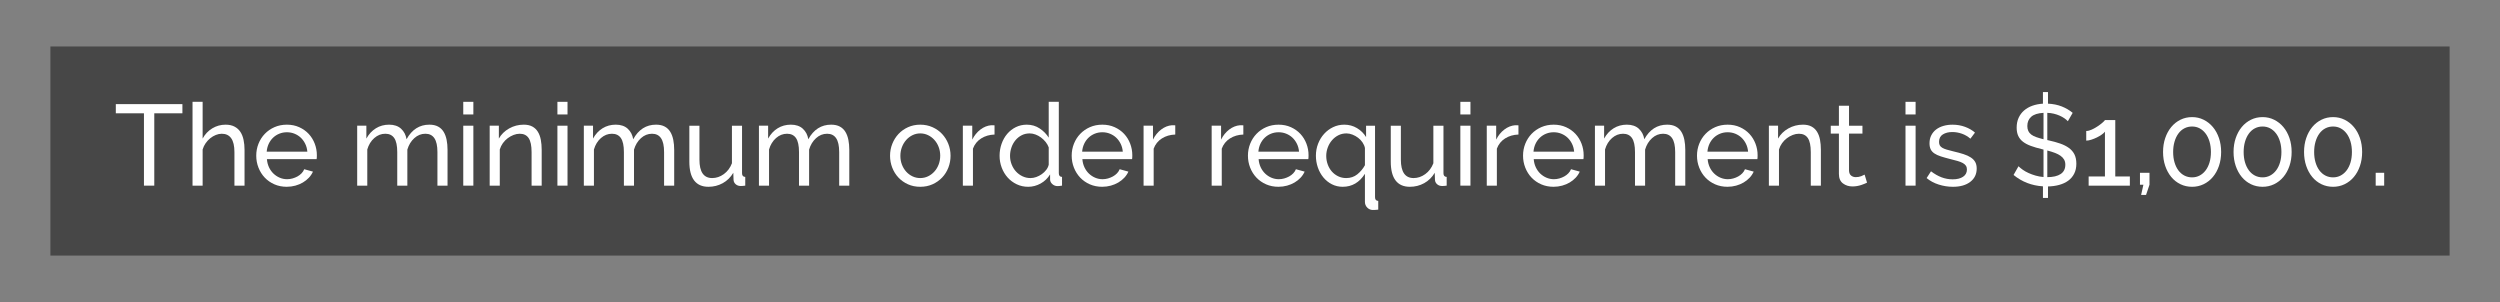 <svg xmlns="http://www.w3.org/2000/svg" id="Layer_1" viewBox="0 0 727.027 87.838"><rect x="0" y="0" width="727.027" height="87.838" fill="#808080" stroke="none"/><rect x="14.657" y="13.514" width="697.714" height="60.811" style="fill:#474747; stroke-width:0px;"></rect><path d="m53.048,32.95h-8.181v21.036h-3.005v-21.036h-8.181v-2.671h19.366v2.671Z" style="fill:#fff; stroke-width:0px;"></path><path d="m71.113,53.986h-2.938v-9.75c0-1.803-.312-3.144-.935-4.023-.624-.879-1.536-1.319-2.738-1.319-.579,0-1.158.117-1.736.351-.579.233-1.119.551-1.619.951-.501.401-.947.88-1.336,1.436-.39.557-.685,1.168-.885,1.836v10.518h-2.938v-24.375h2.938v10.685c.69-1.269,1.625-2.259,2.805-2.972,1.18-.712,2.471-1.068,3.874-1.068,1.023,0,1.892.189,2.604.568.712.378,1.28.891,1.703,1.536.423.646.729,1.419.918,2.321.189.901.284,1.865.284,2.888v10.418Z" style="fill:#fff; stroke-width:0px;"></path><path d="m83.4,54.32c-1.314,0-2.516-.24-3.606-.718-1.091-.479-2.026-1.13-2.805-1.954-.779-.823-1.386-1.786-1.82-2.888s-.651-2.265-.651-3.489c0-1.224.217-2.382.651-3.473.434-1.09,1.046-2.048,1.836-2.872.79-.823,1.731-1.475,2.822-1.954,1.09-.478,2.292-.718,3.606-.718s2.51.245,3.59.735c1.079.49,1.998,1.141,2.754,1.953.757.813,1.341,1.759,1.753,2.838.412,1.08.618,2.198.618,3.355,0,.245-.005.468-.017.668s-.028.356-.05.467h-14.458c.066.868.267,1.659.601,2.371.334.712.768,1.325,1.302,1.836.535.512,1.141.913,1.82,1.202.679.29,1.397.434,2.154.434.534,0,1.057-.072,1.569-.217.512-.145.99-.339,1.436-.584.445-.245.84-.545,1.185-.901.345-.356.606-.756.785-1.202l2.538.701c-.29.646-.684,1.235-1.185,1.77-.501.534-1.08.996-1.736,1.385-.657.39-1.386.696-2.187.918s-1.636.334-2.504.334Zm5.977-10.218c-.067-.823-.273-1.586-.618-2.287-.346-.701-.78-1.296-1.302-1.786-.523-.49-1.13-.874-1.82-1.152-.69-.278-1.425-.417-2.204-.417s-1.514.139-2.204.417c-.69.279-1.297.668-1.82,1.169-.523.501-.946,1.097-1.269,1.786-.323.69-.517,1.447-.584,2.271h11.82Z" style="fill:#fff; stroke-width:0px;"></path><path d="m130.147,53.986h-2.938v-9.75c0-1.825-.295-3.172-.885-4.041s-1.464-1.302-2.621-1.302c-1.202,0-2.276.429-3.222,1.286-.946.857-1.619,1.965-2.02,3.322v10.485h-2.938v-9.75c0-1.87-.29-3.228-.868-4.074-.579-.846-1.447-1.269-2.604-1.269-1.18,0-2.249.417-3.206,1.252-.957.834-1.636,1.942-2.037,3.322v10.518h-2.938v-17.43h2.671v3.74c.712-1.291,1.636-2.288,2.771-2.989s2.415-1.052,3.84-1.052c1.469,0,2.632.396,3.489,1.186.857.791,1.386,1.809,1.586,3.055,1.558-2.827,3.773-4.241,6.645-4.241,1.001,0,1.841.184,2.521.551.679.367,1.219.879,1.619,1.536.401.657.69,1.431.868,2.321.178.891.267,1.859.267,2.905v10.418Z" style="fill:#fff; stroke-width:0px;"></path><path d="m134.722,33.284v-3.673h2.938v3.673h-2.938Zm0,20.702v-17.43h2.938v17.43h-2.938Z" style="fill:#fff; stroke-width:0px;"></path><path d="m157.527,53.986h-2.938v-9.75c0-1.87-.284-3.228-.851-4.074-.568-.846-1.431-1.269-2.588-1.269-.601,0-1.202.117-1.803.351-.601.233-1.168.551-1.703.951-.535.401-1.002.88-1.403,1.436-.4.557-.701,1.168-.901,1.836v10.518h-2.938v-17.43h2.671v3.74c.69-1.224,1.686-2.204,2.988-2.938,1.302-.735,2.722-1.102,4.257-1.102,1.002,0,1.836.184,2.504.551.668.367,1.202.879,1.603,1.536.401.657.685,1.431.852,2.321.167.891.25,1.859.25,2.905v10.418Z" style="fill:#fff; stroke-width:0px;"></path><path d="m162.102,33.284v-3.673h2.938v3.673h-2.938Zm0,20.702v-17.43h2.938v17.43h-2.938Z" style="fill:#fff; stroke-width:0px;"></path><path d="m196.06,53.986h-2.938v-9.75c0-1.825-.295-3.172-.885-4.041s-1.464-1.302-2.621-1.302c-1.202,0-2.276.429-3.222,1.286-.946.857-1.619,1.965-2.02,3.322v10.485h-2.938v-9.75c0-1.87-.29-3.228-.868-4.074-.579-.846-1.447-1.269-2.604-1.269-1.18,0-2.249.417-3.206,1.252-.957.834-1.636,1.942-2.037,3.322v10.518h-2.938v-17.43h2.671v3.74c.712-1.291,1.636-2.288,2.771-2.989s2.415-1.052,3.84-1.052c1.469,0,2.632.396,3.489,1.186.857.791,1.386,1.809,1.586,3.055,1.558-2.827,3.773-4.241,6.645-4.241,1.001,0,1.841.184,2.521.551.679.367,1.219.879,1.619,1.536.401.657.69,1.431.868,2.321.178.891.267,1.859.267,2.905v10.418Z" style="fill:#fff; stroke-width:0px;"></path><path d="m206.011,54.32c-1.826,0-3.206-.612-4.141-1.836-.935-1.224-1.402-3.05-1.402-5.476v-10.451h2.938v9.883c0,3.562,1.235,5.343,3.707,5.343,1.202,0,2.332-.384,3.389-1.152,1.057-.768,1.841-1.819,2.354-3.155v-10.918h2.938v13.824c0,.69.311,1.046.935,1.068v2.538c-.334.044-.596.072-.785.084-.189.011-.373.017-.551.017-.579,0-1.063-.172-1.453-.518-.39-.345-.596-.773-.618-1.286l-.067-2.037c-.779,1.313-1.803,2.321-3.072,3.022s-2.66,1.052-4.174,1.052Z" style="fill:#fff; stroke-width:0px;"></path><path d="m246.981,53.986h-2.938v-9.75c0-1.825-.295-3.172-.885-4.041s-1.464-1.302-2.621-1.302c-1.202,0-2.276.429-3.222,1.286-.946.857-1.619,1.965-2.02,3.322v10.485h-2.938v-9.75c0-1.87-.29-3.228-.868-4.074-.579-.846-1.447-1.269-2.604-1.269-1.18,0-2.249.417-3.206,1.252-.957.834-1.636,1.942-2.037,3.322v10.518h-2.938v-17.43h2.671v3.74c.712-1.291,1.636-2.288,2.771-2.989s2.415-1.052,3.84-1.052c1.469,0,2.632.396,3.489,1.186.857.791,1.386,1.809,1.586,3.055,1.558-2.827,3.773-4.241,6.645-4.241,1.001,0,1.841.184,2.521.551.679.367,1.219.879,1.619,1.536.401.657.69,1.431.868,2.321.178.891.267,1.859.267,2.905v10.418Z" style="fill:#fff; stroke-width:0px;"></path><path d="m267.616,54.32c-1.314,0-2.51-.245-3.589-.735-1.08-.489-2.004-1.146-2.771-1.97-.768-.823-1.364-1.781-1.787-2.872-.423-1.09-.634-2.237-.634-3.439,0-1.224.217-2.381.651-3.473.434-1.09,1.035-2.048,1.803-2.872.768-.823,1.691-1.48,2.771-1.97,1.08-.49,2.265-.735,3.556-.735,1.291,0,2.482.245,3.573.735,1.09.49,2.02,1.146,2.788,1.97.768.824,1.369,1.781,1.803,2.872.434,1.091.651,2.249.651,3.473,0,1.202-.212,2.349-.634,3.439-.423,1.091-1.024,2.048-1.803,2.872-.779.824-1.708,1.48-2.788,1.97-1.08.49-2.276.735-3.589.735Zm-5.777-8.982c0,.913.15,1.758.451,2.538.3.779.712,1.458,1.235,2.037.522.579,1.135,1.035,1.836,1.369s1.453.501,2.254.501,1.553-.167,2.254-.501,1.319-.796,1.853-1.386c.534-.589.952-1.28,1.252-2.07.301-.79.451-1.641.451-2.554,0-.89-.15-1.73-.451-2.521-.3-.79-.718-1.48-1.252-2.07-.534-.589-1.152-1.052-1.853-1.386s-1.453-.501-2.254-.501-1.553.173-2.254.518c-.701.346-1.314.813-1.836,1.402-.523.59-.935,1.281-1.235,2.07-.301.791-.451,1.642-.451,2.555Z" style="fill:#fff; stroke-width:0px;"></path><path d="m289.22,39.127c-1.469.045-2.766.423-3.89,1.135-1.124.713-1.92,1.703-2.387,2.972v10.752h-2.938v-17.43h2.738v4.04c.601-1.202,1.391-2.176,2.371-2.922.979-.745,2.025-1.163,3.139-1.252h.568c.155,0,.289.012.4.033v2.671Z" style="fill:#fff; stroke-width:0px;"></path><path d="m299.003,54.32c-1.202,0-2.315-.245-3.339-.735-1.024-.489-1.903-1.146-2.638-1.97-.734-.823-1.308-1.781-1.72-2.872-.412-1.09-.618-2.237-.618-3.439,0-1.224.195-2.387.584-3.489.389-1.102.935-2.064,1.636-2.888.701-.823,1.536-1.475,2.504-1.954.968-.478,2.031-.718,3.188-.718,1.402,0,2.655.367,3.756,1.102,1.102.734,1.976,1.625,2.621,2.671v-10.418h2.938v20.769c0,.69.312,1.046.935,1.068v2.538c-.312.044-.562.078-.751.1-.189.022-.373.034-.551.034-.579,0-1.085-.195-1.519-.584-.434-.389-.651-.84-.651-1.353v-1.469c-.69,1.135-1.608,2.021-2.755,2.655s-2.354.952-3.623.952Zm.701-2.538c.534,0,1.085-.1,1.653-.301.567-.2,1.102-.479,1.603-.834.501-.356.935-.773,1.302-1.252.367-.479.606-.985.718-1.519v-5.009c-.2-.556-.5-1.085-.901-1.586-.4-.501-.852-.935-1.352-1.302-.501-.367-1.035-.656-1.603-.868-.567-.211-1.13-.317-1.686-.317-.868,0-1.653.184-2.354.551-.701.367-1.302.857-1.803,1.469s-.885,1.313-1.152,2.104c-.267.791-.401,1.597-.401,2.421,0,.868.156,1.697.468,2.487.311.791.734,1.475,1.269,2.054.534.579,1.163,1.041,1.887,1.386.723.345,1.508.518,2.354.518Z" style="fill:#fff; stroke-width:0px;"></path><path d="m320.54,54.32c-1.314,0-2.516-.24-3.606-.718-1.091-.479-2.026-1.13-2.805-1.954-.779-.823-1.386-1.786-1.82-2.888s-.651-2.265-.651-3.489c0-1.224.217-2.382.651-3.473.434-1.09,1.046-2.048,1.836-2.872.79-.823,1.731-1.475,2.822-1.954,1.09-.478,2.292-.718,3.606-.718s2.51.245,3.59.735c1.079.49,1.998,1.141,2.754,1.953.757.813,1.341,1.759,1.753,2.838.412,1.08.618,2.198.618,3.355,0,.245-.005.468-.017.668s-.028.356-.05.467h-14.458c.066.868.267,1.659.601,2.371.334.712.768,1.325,1.302,1.836.535.512,1.141.913,1.82,1.202.679.29,1.397.434,2.154.434.534,0,1.057-.072,1.569-.217.512-.145.99-.339,1.436-.584.445-.245.84-.545,1.185-.901.345-.356.606-.756.785-1.202l2.538.701c-.29.646-.684,1.235-1.185,1.77-.501.534-1.08.996-1.736,1.385-.657.39-1.386.696-2.187.918s-1.636.334-2.504.334Zm5.977-10.218c-.067-.823-.273-1.586-.618-2.287-.346-.701-.78-1.296-1.302-1.786-.523-.49-1.13-.874-1.82-1.152-.69-.278-1.425-.417-2.204-.417s-1.514.139-2.204.417c-.69.279-1.297.668-1.82,1.169-.523.501-.946,1.097-1.269,1.786-.323.69-.517,1.447-.584,2.271h11.82Z" style="fill:#fff; stroke-width:0px;"></path><path d="m341.776,39.127c-1.469.045-2.766.423-3.89,1.135-1.124.713-1.92,1.703-2.387,2.972v10.752h-2.938v-17.43h2.738v4.04c.601-1.202,1.391-2.176,2.371-2.922.979-.745,2.025-1.163,3.139-1.252h.568c.155,0,.289.012.4.033v2.671Z" style="fill:#fff; stroke-width:0px;"></path><path d="m361.577,39.127c-1.469.045-2.766.423-3.89,1.135-1.124.713-1.92,1.703-2.387,2.972v10.752h-2.938v-17.43h2.738v4.04c.601-1.202,1.391-2.176,2.371-2.922.979-.745,2.025-1.163,3.139-1.252h.568c.155,0,.289.012.4.033v2.671Z" style="fill:#fff; stroke-width:0px;"></path><path d="m371.795,54.32c-1.314,0-2.516-.24-3.606-.718-1.091-.479-2.026-1.13-2.805-1.954-.779-.823-1.386-1.786-1.82-2.888s-.651-2.265-.651-3.489c0-1.224.217-2.382.651-3.473.434-1.09,1.046-2.048,1.836-2.872.79-.823,1.731-1.475,2.822-1.954,1.09-.478,2.292-.718,3.606-.718s2.51.245,3.59.735c1.079.49,1.998,1.141,2.754,1.953.757.813,1.341,1.759,1.753,2.838.412,1.08.618,2.198.618,3.355,0,.245-.005.468-.017.668s-.028.356-.05.467h-14.458c.066.868.267,1.659.601,2.371.334.712.768,1.325,1.302,1.836.535.512,1.141.913,1.82,1.202.679.29,1.397.434,2.154.434.534,0,1.057-.072,1.569-.217.512-.145.99-.339,1.436-.584.445-.245.84-.545,1.185-.901.345-.356.606-.756.785-1.202l2.538.701c-.29.646-.684,1.235-1.185,1.77-.501.534-1.08.996-1.736,1.385-.657.39-1.386.696-2.187.918s-1.636.334-2.504.334Zm5.977-10.218c-.067-.823-.273-1.586-.618-2.287-.346-.701-.78-1.296-1.302-1.786-.523-.49-1.13-.874-1.82-1.152-.69-.278-1.425-.417-2.204-.417s-1.514.139-2.204.417c-.69.279-1.297.668-1.82,1.169-.523.501-.946,1.097-1.269,1.786-.323.69-.517,1.447-.584,2.271h11.82Z" style="fill:#fff; stroke-width:0px;"></path><path d="m390.493,54.32c-1.158,0-2.215-.245-3.172-.735-.958-.489-1.781-1.152-2.471-1.986-.69-.835-1.225-1.797-1.603-2.889-.379-1.09-.568-2.237-.568-3.439,0-1.224.211-2.382.634-3.473.423-1.09,1.007-2.048,1.753-2.872.746-.823,1.619-1.475,2.621-1.954,1.001-.478,2.081-.718,3.239-.718,1.357,0,2.593.334,3.707,1.002,1.113.667,1.992,1.536,2.638,2.604v-3.306h2.604v20.802c0,.689.312,1.046.935,1.068v2.538c-.535.067-1.058.1-1.569.1-.624,0-1.164-.229-1.62-.684-.457-.457-.685-1.008-.685-1.653v-8.181c-1.603,2.516-3.751,3.773-6.444,3.773Zm1.002-2.538c1.246,0,2.32-.362,3.222-1.085.901-.723,1.641-1.608,2.22-2.654v-5.009c-.112-.556-.345-1.096-.701-1.62-.356-.522-.785-.973-1.286-1.352-.5-.378-1.046-.685-1.636-.918-.59-.233-1.174-.351-1.753-.351-.868,0-1.658.184-2.371.551-.713.367-1.331.857-1.853,1.469-.523.612-.93,1.313-1.219,2.104-.29.791-.434,1.597-.434,2.421,0,.868.145,1.697.434,2.487.289.791.689,1.475,1.202,2.054.512.579,1.124,1.041,1.836,1.386.712.345,1.491.518,2.337.518Z" style="fill:#fff; stroke-width:0px;"></path><path d="m409.993,54.32c-1.826,0-3.206-.612-4.141-1.836-.935-1.224-1.402-3.05-1.402-5.476v-10.451h2.938v9.883c0,3.562,1.235,5.343,3.707,5.343,1.202,0,2.332-.384,3.389-1.152,1.057-.768,1.841-1.819,2.354-3.155v-10.918h2.938v13.824c0,.69.311,1.046.935,1.068v2.538c-.334.044-.596.072-.785.084-.189.011-.373.017-.551.017-.579,0-1.063-.172-1.453-.518-.39-.345-.596-.773-.618-1.286l-.067-2.037c-.779,1.313-1.803,2.321-3.072,3.022s-2.66,1.052-4.174,1.052Z" style="fill:#fff; stroke-width:0px;"></path><path d="m424.685,33.284v-3.673h2.938v3.673h-2.938Zm0,20.702v-17.43h2.938v17.43h-2.938Z" style="fill:#fff; stroke-width:0px;"></path><path d="m441.581,39.127c-1.469.045-2.766.423-3.89,1.135-1.124.713-1.92,1.703-2.387,2.972v10.752h-2.938v-17.43h2.738v4.04c.601-1.202,1.391-2.176,2.371-2.922.979-.745,2.025-1.163,3.139-1.252h.568c.155,0,.289.012.4.033v2.671Z" style="fill:#fff; stroke-width:0px;"></path><path d="m451.798,54.32c-1.314,0-2.516-.24-3.606-.718-1.091-.479-2.026-1.13-2.805-1.954-.779-.823-1.386-1.786-1.82-2.888s-.651-2.265-.651-3.489c0-1.224.217-2.382.651-3.473.434-1.09,1.046-2.048,1.836-2.872.79-.823,1.731-1.475,2.822-1.954,1.09-.478,2.292-.718,3.606-.718s2.51.245,3.59.735c1.079.49,1.998,1.141,2.754,1.953.757.813,1.341,1.759,1.753,2.838.412,1.08.618,2.198.618,3.355,0,.245-.005.468-.017.668s-.028.356-.05.467h-14.458c.066.868.267,1.659.601,2.371.334.712.768,1.325,1.302,1.836.535.512,1.141.913,1.82,1.202.679.29,1.397.434,2.154.434.534,0,1.057-.072,1.569-.217.512-.145.99-.339,1.436-.584.445-.245.84-.545,1.185-.901.345-.356.606-.756.785-1.202l2.538.701c-.29.646-.684,1.235-1.185,1.77-.501.534-1.08.996-1.736,1.385-.657.39-1.386.696-2.187.918s-1.636.334-2.504.334Zm5.977-10.218c-.067-.823-.273-1.586-.618-2.287-.346-.701-.78-1.296-1.302-1.786-.523-.49-1.13-.874-1.82-1.152-.69-.278-1.425-.417-2.204-.417s-1.514.139-2.204.417c-.69.279-1.297.668-1.82,1.169-.523.501-.946,1.097-1.269,1.786-.323.69-.517,1.447-.584,2.271h11.82Z" style="fill:#fff; stroke-width:0px;"></path><path d="m490.097,53.986h-2.938v-9.75c0-1.825-.295-3.172-.885-4.041s-1.464-1.302-2.621-1.302c-1.202,0-2.276.429-3.222,1.286-.946.857-1.619,1.965-2.02,3.322v10.485h-2.938v-9.75c0-1.87-.29-3.228-.868-4.074-.579-.846-1.447-1.269-2.604-1.269-1.18,0-2.249.417-3.206,1.252-.957.834-1.636,1.942-2.037,3.322v10.518h-2.938v-17.43h2.671v3.74c.712-1.291,1.636-2.288,2.771-2.989s2.415-1.052,3.84-1.052c1.469,0,2.632.396,3.489,1.186.857.791,1.386,1.809,1.586,3.055,1.558-2.827,3.773-4.241,6.645-4.241,1.001,0,1.841.184,2.521.551.679.367,1.219.879,1.619,1.536.401.657.69,1.431.868,2.321.178.891.267,1.859.267,2.905v10.418Z" style="fill:#fff; stroke-width:0px;"></path><path d="m502.385,54.32c-1.314,0-2.516-.24-3.606-.718-1.091-.479-2.026-1.13-2.805-1.954-.779-.823-1.386-1.786-1.82-2.888s-.651-2.265-.651-3.489c0-1.224.217-2.382.651-3.473.434-1.09,1.046-2.048,1.836-2.872.79-.823,1.731-1.475,2.822-1.954,1.09-.478,2.292-.718,3.606-.718s2.51.245,3.59.735c1.079.49,1.998,1.141,2.754,1.953.757.813,1.341,1.759,1.753,2.838.412,1.08.618,2.198.618,3.355,0,.245-.005.468-.017.668s-.028.356-.05.467h-14.458c.066.868.267,1.659.601,2.371.334.712.768,1.325,1.302,1.836.535.512,1.141.913,1.82,1.202.679.29,1.397.434,2.154.434.534,0,1.057-.072,1.569-.217.512-.145.99-.339,1.436-.584.445-.245.84-.545,1.185-.901.345-.356.606-.756.785-1.202l2.538.701c-.29.646-.684,1.235-1.185,1.77-.501.534-1.08.996-1.736,1.385-.657.39-1.386.696-2.187.918s-1.636.334-2.504.334Zm5.977-10.218c-.067-.823-.273-1.586-.618-2.287-.346-.701-.78-1.296-1.302-1.786-.523-.49-1.13-.874-1.82-1.152-.69-.278-1.425-.417-2.204-.417s-1.514.139-2.204.417c-.69.279-1.297.668-1.82,1.169-.523.501-.946,1.097-1.269,1.786-.323.69-.517,1.447-.584,2.271h11.82Z" style="fill:#fff; stroke-width:0px;"></path><path d="m529.532,53.986h-2.938v-9.75c0-1.87-.284-3.228-.851-4.074-.568-.846-1.431-1.269-2.588-1.269-.601,0-1.202.117-1.803.351-.601.233-1.168.551-1.703.951-.535.401-1.002.88-1.403,1.436-.4.557-.701,1.168-.901,1.836v10.518h-2.938v-17.43h2.671v3.74c.69-1.224,1.686-2.204,2.988-2.938,1.302-.735,2.722-1.102,4.257-1.102,1.002,0,1.836.184,2.504.551.668.367,1.202.879,1.603,1.536.401.657.685,1.431.852,2.321.167.891.25,1.859.25,2.905v10.418Z" style="fill:#fff; stroke-width:0px;"></path><path d="m542.955,53.118c-.179.089-.412.195-.701.317-.29.123-.618.245-.985.367-.368.123-.768.222-1.202.3s-.885.117-1.353.117c-1.068,0-1.992-.295-2.771-.885s-1.168-1.508-1.168-2.755v-11.72h-2.371v-2.304h2.371v-5.81h2.938v5.81h3.907v2.304h-3.907v10.818c.044.646.255,1.114.634,1.403.378.29.823.434,1.335.434.579,0,1.107-.095,1.586-.284.478-.188.806-.339.985-.451l.701,2.337Z" style="fill:#fff; stroke-width:0px;"></path><path d="m554.14,33.284v-3.673h2.938v3.673h-2.938Zm0,20.702v-17.43h2.938v17.43h-2.938Z" style="fill:#fff; stroke-width:0px;"></path><path d="m567.931,54.32c-1.402,0-2.783-.217-4.14-.651-1.358-.434-2.527-1.062-3.506-1.886l1.269-1.97c1.024.779,2.048,1.364,3.072,1.753,1.024.39,2.104.584,3.239.584,1.269,0,2.276-.25,3.021-.751s1.119-1.207,1.119-2.12c0-.423-.1-.785-.3-1.085-.2-.3-.501-.562-.901-.785-.401-.222-.913-.422-1.536-.601-.624-.178-1.347-.367-2.17-.567-1.047-.267-1.948-.523-2.705-.768-.757-.245-1.38-.534-1.87-.868s-.846-.734-1.068-1.202c-.223-.467-.334-1.046-.334-1.736,0-.868.172-1.641.518-2.32.345-.679.818-1.247,1.419-1.703.601-.456,1.308-.801,2.121-1.035.812-.233,1.686-.351,2.621-.351,1.313,0,2.538.212,3.673.634,1.135.423,2.092.98,2.872,1.67l-1.335,1.77c-.735-.646-1.559-1.129-2.471-1.453-.913-.322-1.848-.484-2.805-.484-1.068,0-1.976.229-2.721.685-.746.457-1.119,1.185-1.119,2.187,0,.4.072.734.217,1.001.145.267.384.501.718.701.334.201.762.379,1.286.534.522.156,1.152.323,1.886.501,1.157.267,2.165.54,3.022.818.856.278,1.569.606,2.137.985.567.379.99.824,1.269,1.335.278.513.417,1.135.417,1.87,0,1.625-.624,2.917-1.87,3.873-1.247.958-2.927,1.436-5.042,1.436Z" style="fill:#fff; stroke-width:0px;"></path><path d="m601.355,35.254c-.267-.289-.601-.573-1.002-.852-.4-.278-.863-.534-1.385-.768-.523-.234-1.085-.422-1.687-.567-.601-.145-1.235-.228-1.903-.25v7.914l.434.1c1.224.267,2.332.573,3.322.918.99.346,1.837.774,2.538,1.286.701.512,1.235,1.135,1.603,1.87.367.734.551,1.636.551,2.705,0,1.113-.211,2.082-.634,2.905-.423.824-1.001,1.502-1.736,2.037-.734.535-1.608.941-2.621,1.219-1.013.278-2.098.428-3.255.451v3.339h-1.469v-3.373c-3.25-.2-6.1-1.302-8.548-3.306l1.436-2.538c.334.334.746.674,1.235,1.019.489.345,1.052.663,1.687.952.634.29,1.319.54,2.053.751.735.212,1.502.351,2.304.417v-7.98l-.501-.133c-1.202-.289-2.26-.601-3.172-.935s-1.675-.734-2.287-1.202c-.612-.467-1.074-1.035-1.386-1.703-.312-.668-.467-1.469-.467-2.404,0-1.068.189-2.02.567-2.855.378-.834.907-1.547,1.586-2.137.679-.59,1.486-1.052,2.42-1.386.935-.334,1.959-.534,3.072-.601v-3.373h1.469v3.373c1.469.067,2.799.334,3.99.801,1.191.468,2.254,1.091,3.189,1.87l-1.402,2.438Zm-11.787,1.402c0,.557.095,1.035.284,1.436.189.401.473.746.852,1.035.378.29.868.54,1.469.751.601.212,1.302.417,2.104.618v-7.68c-1.625.089-2.816.467-3.573,1.135-.757.667-1.136,1.569-1.136,2.705Zm11.053,11.252c0-.579-.117-1.074-.351-1.486-.234-.412-.574-.779-1.019-1.102-.446-.322-.991-.606-1.636-.851-.646-.245-1.392-.479-2.237-.701v7.747c1.669,0,2.96-.301,3.874-.902.913-.601,1.369-1.502,1.369-2.705Z" style="fill:#fff; stroke-width:0px;"></path><path d="m619.386,51.315v2.671h-11.987v-2.671h4.741v-13.022c-.2.267-.512.551-.935.851-.423.301-.896.579-1.419.835-.523.256-1.063.473-1.619.651-.557.179-1.047.268-1.469.268v-2.805c.489,0,1.035-.139,1.636-.417.601-.278,1.174-.601,1.72-.968.545-.367,1.013-.723,1.402-1.068.389-.345.618-.584.685-.718h3.005v16.395h4.241Z" style="fill:#fff; stroke-width:0px;"></path><path d="m622.658,56.691l.668-2.972h-1.001v-3.473h2.771v3.473l-1.001,2.972h-1.436Z" style="fill:#fff; stroke-width:0px;"></path><path d="m645.931,44.203c0,1.469-.212,2.821-.634,4.057-.423,1.235-1.013,2.304-1.77,3.206s-1.653,1.603-2.688,2.104c-1.035.501-2.153.751-3.355.751-1.225,0-2.354-.25-3.389-.751s-1.926-1.202-2.671-2.104c-.746-.901-1.33-1.97-1.753-3.206-.423-1.235-.634-2.588-.634-4.057,0-1.469.211-2.822.634-4.057.423-1.235,1.007-2.304,1.753-3.206.746-.901,1.636-1.608,2.671-2.12s2.165-.768,3.389-.768c1.202,0,2.321.256,3.355.768,1.035.512,1.931,1.219,2.688,2.12s1.347,1.97,1.77,3.206c.422,1.235.634,2.588.634,4.057Zm-2.972,0c0-1.091-.134-2.092-.401-3.005-.267-.913-.646-1.697-1.135-2.354-.49-.656-1.068-1.163-1.736-1.52-.667-.355-1.402-.534-2.204-.534-.824,0-1.575.179-2.254.534-.679.356-1.258.863-1.736,1.52-.479.657-.852,1.441-1.119,2.354-.267.913-.4,1.915-.4,3.005,0,1.113.133,2.12.4,3.021.267.902.64,1.675,1.119,2.321.479.646,1.057,1.147,1.736,1.502.679.356,1.43.534,2.254.534.801,0,1.536-.178,2.204-.534.668-.355,1.247-.856,1.736-1.502.489-.646.868-1.419,1.135-2.321.267-.901.401-1.908.401-3.021Z" style="fill:#fff; stroke-width:0px;"></path><path d="m666.433,44.203c0,1.469-.212,2.821-.634,4.057-.423,1.235-1.013,2.304-1.77,3.206s-1.653,1.603-2.688,2.104c-1.035.501-2.153.751-3.355.751-1.225,0-2.354-.25-3.389-.751s-1.926-1.202-2.671-2.104c-.746-.901-1.33-1.97-1.753-3.206-.423-1.235-.634-2.588-.634-4.057,0-1.469.211-2.822.634-4.057.423-1.235,1.007-2.304,1.753-3.206.746-.901,1.636-1.608,2.671-2.12s2.165-.768,3.389-.768c1.202,0,2.321.256,3.355.768,1.035.512,1.931,1.219,2.688,2.12s1.347,1.97,1.77,3.206c.422,1.235.634,2.588.634,4.057Zm-2.972,0c0-1.091-.134-2.092-.401-3.005-.267-.913-.646-1.697-1.135-2.354-.49-.656-1.068-1.163-1.736-1.52-.667-.355-1.402-.534-2.204-.534-.824,0-1.575.179-2.254.534-.679.356-1.258.863-1.736,1.52-.479.657-.852,1.441-1.119,2.354-.267.913-.4,1.915-.4,3.005,0,1.113.133,2.12.4,3.021.267.902.64,1.675,1.119,2.321.479.646,1.057,1.147,1.736,1.502.679.356,1.43.534,2.254.534.801,0,1.536-.178,2.204-.534.668-.355,1.247-.856,1.736-1.502.489-.646.868-1.419,1.135-2.321.267-.901.401-1.908.401-3.021Z" style="fill:#fff; stroke-width:0px;"></path><path d="m686.935,44.203c0,1.469-.211,2.821-.635,4.057-.422,1.235-1.014,2.304-1.77,3.206-.757.901-1.653,1.603-2.688,2.104-1.035.501-2.153.751-3.355.751-1.225,0-2.354-.25-3.389-.751s-1.926-1.202-2.671-2.104c-.746-.901-1.33-1.97-1.753-3.206-.423-1.235-.634-2.588-.634-4.057,0-1.469.211-2.822.634-4.057.423-1.235,1.007-2.304,1.753-3.206.746-.901,1.636-1.608,2.671-2.12s2.165-.768,3.389-.768c1.202,0,2.321.256,3.355.768,1.035.512,1.931,1.219,2.688,2.12.756.901,1.348,1.97,1.77,3.206.424,1.235.635,2.588.635,4.057Zm-2.972,0c0-1.091-.134-2.092-.401-3.005-.267-.913-.646-1.697-1.135-2.354-.49-.656-1.068-1.163-1.736-1.52-.667-.355-1.402-.534-2.204-.534-.824,0-1.575.179-2.254.534-.679.356-1.258.863-1.736,1.52-.479.657-.852,1.441-1.119,2.354-.267.913-.4,1.915-.4,3.005,0,1.113.133,2.12.4,3.021.267.902.64,1.675,1.119,2.321.479.646,1.057,1.147,1.736,1.502.679.356,1.43.534,2.254.534.801,0,1.536-.178,2.204-.534.668-.355,1.247-.856,1.736-1.502.489-.646.868-1.419,1.135-2.321.268-.901.401-1.908.401-3.021Z" style="fill:#fff; stroke-width:0px;"></path><path d="m690.874,53.986v-3.74h2.471v3.74h-2.471Z" style="fill:#fff; stroke-width:0px;"></path></svg>